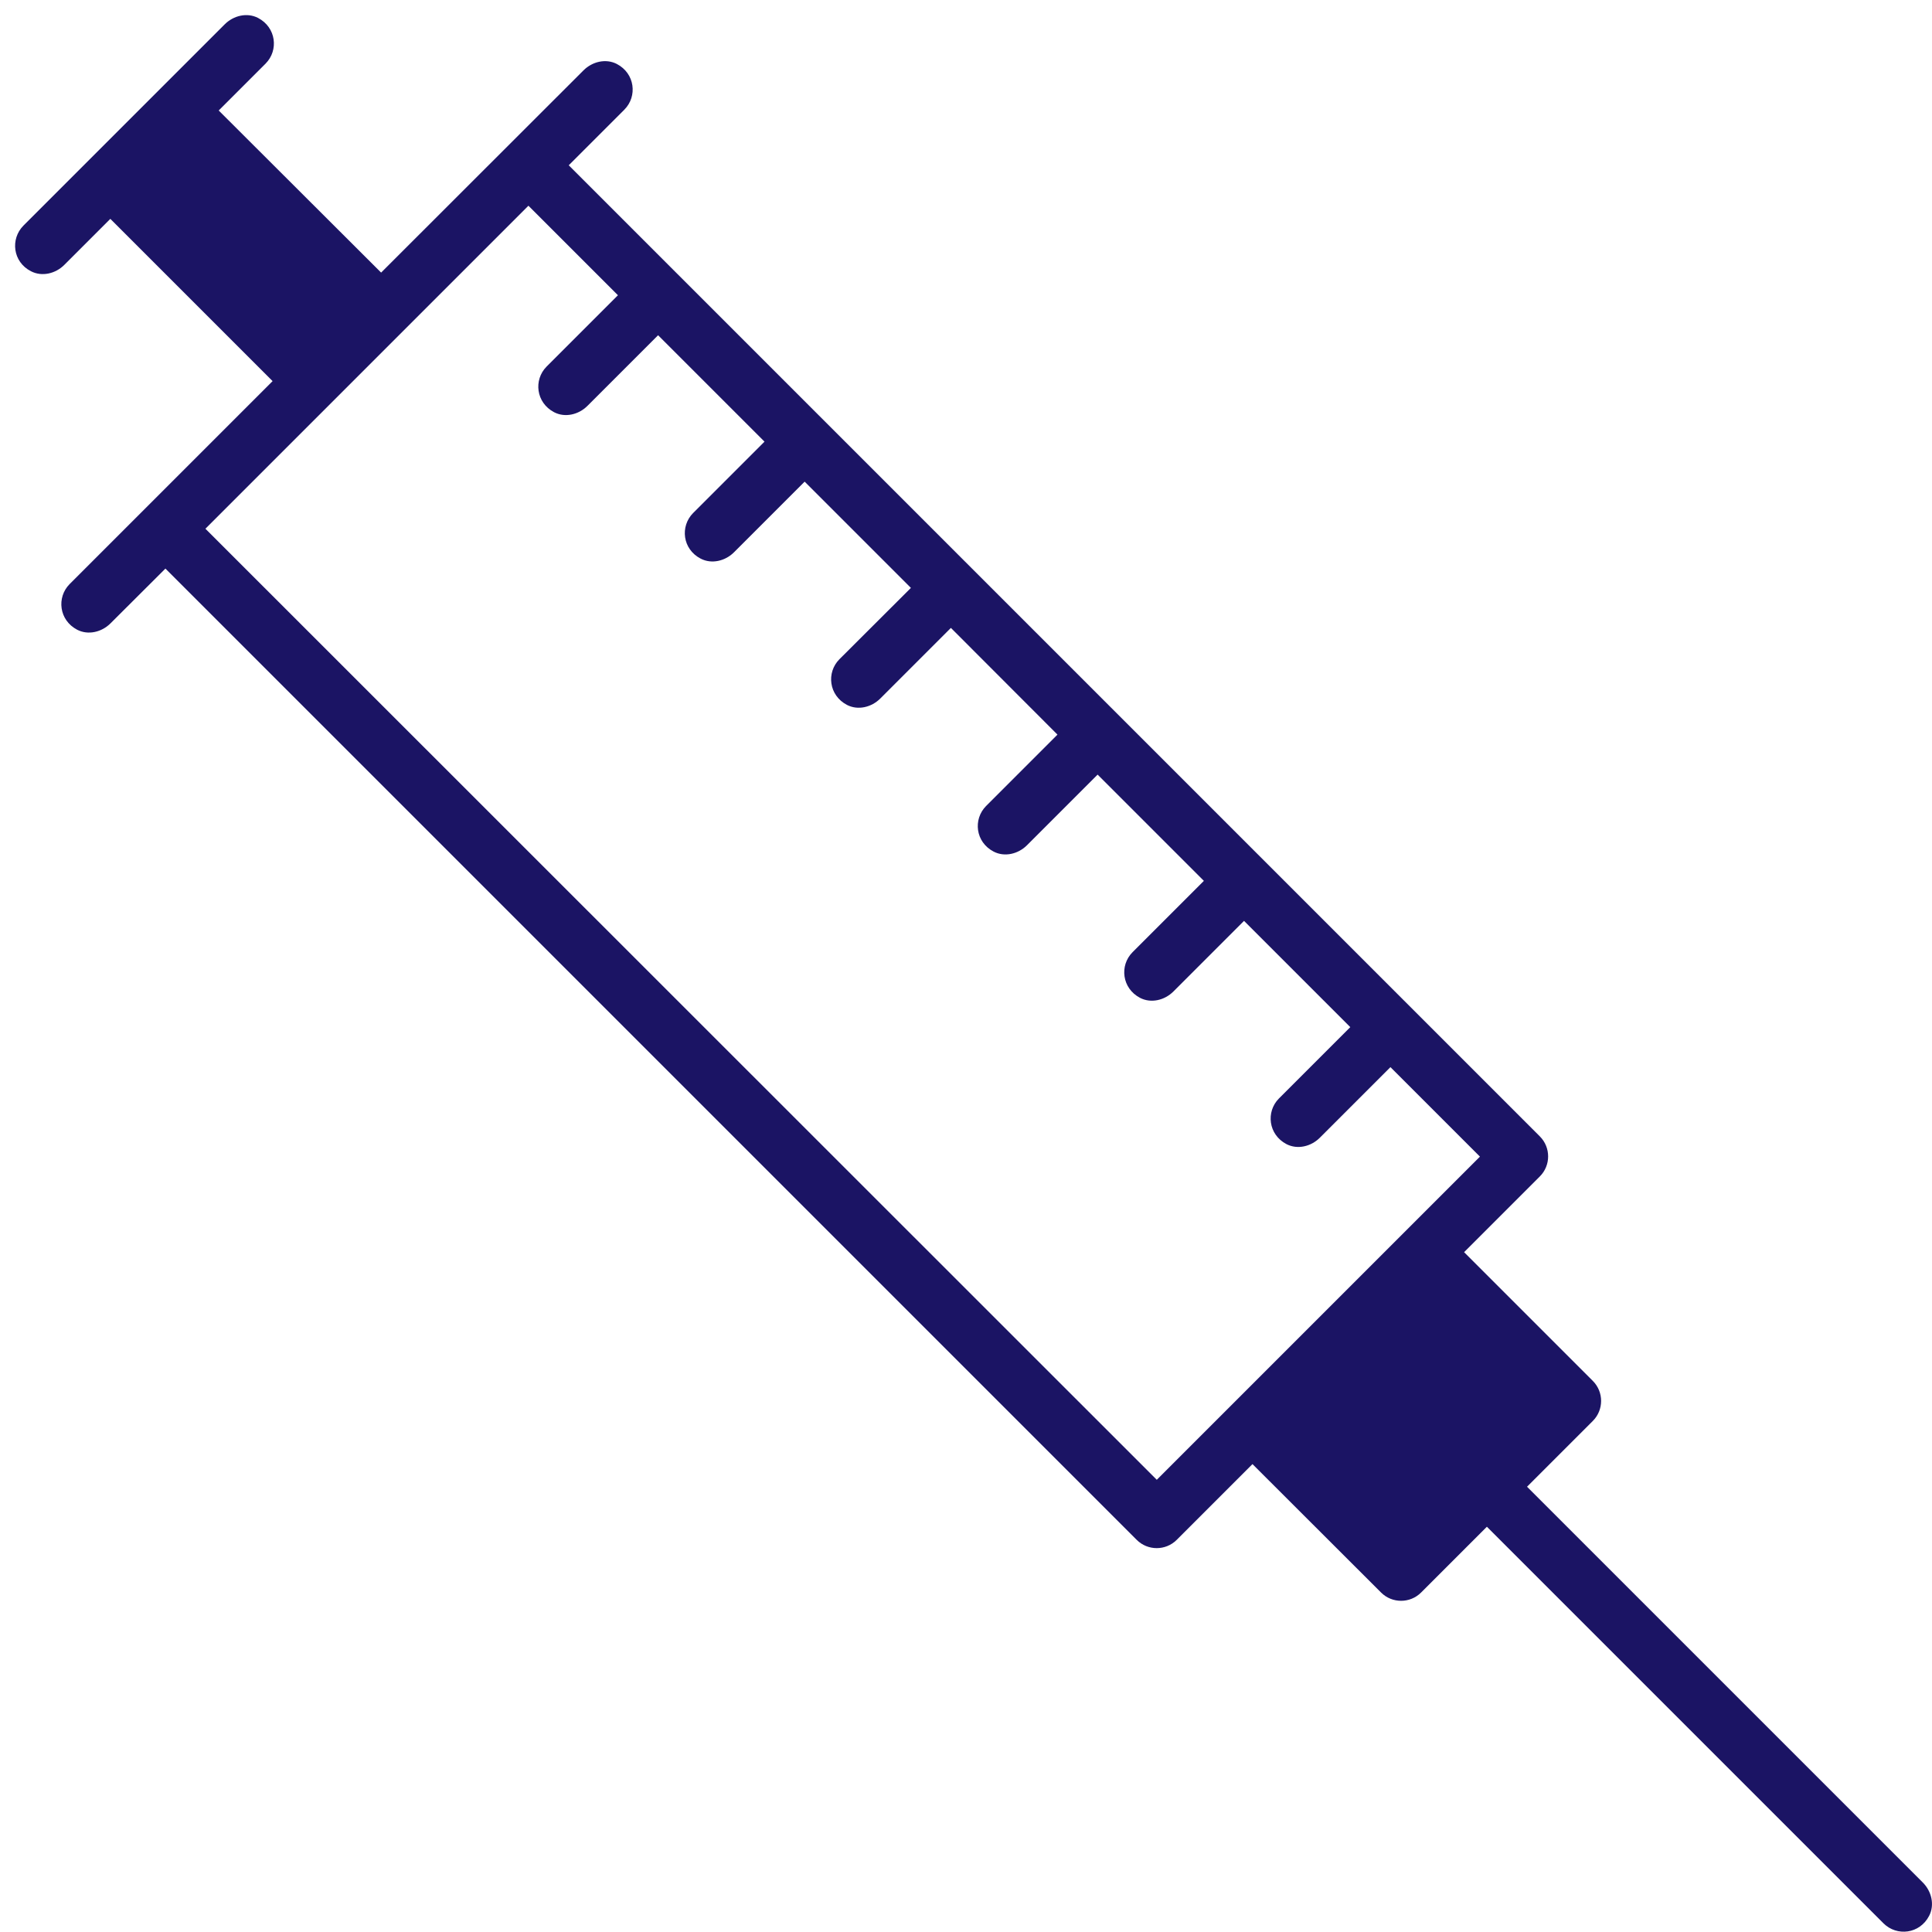 <?xml version="1.0" encoding="utf-8"?>
<!-- Generator: Adobe Illustrator 23.0.1, SVG Export Plug-In . SVG Version: 6.00 Build 0)  -->
<svg version="1.1" id="Layer_1" xmlns="http://www.w3.org/2000/svg" xmlns:xlink="http://www.w3.org/1999/xlink" x="0px" y="0px"
	 viewBox="0 0 128 128" style="enable-background:new 0 0 128 128;" xml:space="preserve">
<style type="text/css">
	.st0{fill:#1B1464;}
</style>
<g>
	<path class="st0" d="M1.55,14.95l4.43-4.43l4.54-4.54l4.37-4.37c0.58-0.58,1.48-0.8,2.21-0.42c1.2,0.63,1.37,2.14,0.5,3.02
		l-3.11,3.11c0,0,0,0,0,0l10.76,10.74c0,0,0,0,0,0L38.66,4.66c0.58-0.58,1.48-0.8,2.21-0.42c1.2,0.63,1.37,2.14,0.5,3.02l-3.69,3.69
		c0,0,0,0,0,0l7.26,7.26l29.1,29.1l19.4,19.4l8.58,8.58c0.73,0.73,0.73,1.92,0,2.65l0,0l-5.02,5.02c0,0,0,0,0,0l8.53,8.53
		c0.73,0.73,0.73,1.92,0,2.65l0,0l-4.36,4.36c0,0,0,0,0,0l26.22,26.22c0.58,0.58,0.8,1.48,0.42,2.21c-0.63,1.21-2.14,1.37-3.02,0.5
		l-26.28-26.28c0,0,0,0,0,0l-4.36,4.36c-0.73,0.73-1.92,0.73-2.65,0l0,0L82.98,97c0,0,0,0,0,0l-5.02,5.02
		c-0.73,0.73-1.92,0.73-2.65,0l0,0L10.96,37.67c0,0,0,0,0,0L7.32,41.3c-0.58,0.58-1.48,0.8-2.21,0.42c-1.2-0.63-1.37-2.14-0.5-3.02
		l13.45-13.45c0,0,0,0,0,0L7.31,14.5c0,0,0,0,0,0l-3.05,3.05c-0.58,0.58-1.48,0.8-2.21,0.42C0.84,17.35,0.68,15.83,1.55,14.95
		L1.55,14.95L1.55,14.95z M92.84,101.54l8.71-8.71c0,0,0,0,0,0l-7.2-7.2c0,0,0,0,0,0l-8.71,8.71c0,0,0,0,0,0L92.84,101.54
		C92.83,101.54,92.83,101.54,92.84,101.54z M76.64,98.04l21.41-21.41c0,0,0,0,0,0l-5.93-5.93c0,0,0,0,0,0l-4.68,4.68
		c-0.58,0.58-1.48,0.8-2.21,0.42c-1.2-0.63-1.37-2.14-0.5-3.02l4.73-4.73c0,0,0,0,0,0l-7.04-7.04c0,0,0,0,0,0l-4.68,4.68
		c-0.58,0.58-1.48,0.8-2.21,0.42c-1.2-0.63-1.37-2.14-0.5-3.02l4.73-4.73c0,0,0,0,0,0l-7.04-7.04c0,0,0,0,0,0l-4.68,4.68
		c-0.58,0.58-1.48,0.8-2.21,0.42c-1.21-0.63-1.37-2.14-0.5-3.02l4.73-4.73c0,0,0,0,0,0L63,41.6c0,0,0,0,0,0l-4.68,4.68
		c-0.58,0.58-1.48,0.8-2.21,0.42c-1.2-0.63-1.37-2.14-0.5-3.02l0,0l4.74-4.73c0,0,0,0,0,0l-7.04-7.04c0,0,0,0,0,0l-4.68,4.68
		c-0.58,0.58-1.48,0.8-2.21,0.42c-1.21-0.63-1.37-2.14-0.5-3.02l0,0l4.73-4.73c0,0,0,0,0,0l-7.05-7.05c0,0,0,0,0,0l-4.68,4.68
		c-0.58,0.58-1.48,0.8-2.21,0.42c-1.2-0.63-1.37-2.14-0.5-3.02l0,0l4.73-4.73c0,0,0,0,0,0l-5.93-5.93c0,0,0,0,0,0l-21.4,21.4
		c0,0,0,0,0,0L76.64,98.04C76.64,98.04,76.64,98.04,76.64,98.04z M20.72,22.61l1.89-1.89c0,0,0,0,0,0L11.86,9.96c0,0,0,0,0,0
		l-1.89,1.89c0,0,0,0,0,0L20.72,22.61C20.72,22.61,20.72,22.61,20.72,22.61z"/>
	<g>
		<g>
			<path class="st0" d="M10.32,11.54c1.45,1.33,2.86,3.03,4.58,4.01c0.71,0.4,1.13,0.42,1.71,1.04c0.13,0.14,2.2,2.92,1.94,3.14
				c0.49-0.13,0.97-0.26,1.46-0.39c-0.67-0.16-1.25-2.32-1.51-2.89c-0.46-1.01-0.95-1.99-1.64-2.86c-1.33-1.68-3.36-2.7-5.15-3.83
				c-0.88-0.56-2.4,0.16-2.26,1.3c0.18,1.47,0.72,2.46,1.84,3.44c1.34,1.16,1.62,1.22,2.3,3.06c0.19,0.5,0.19,0.88,0.55,1.37
				c1.05,1.45,3.15,2.69,4.58,3.76c1.11,0.83,2.31,1.53,3.74,1.07c1.88-0.61,4.38-3.63,2.34-5.37c-2.28-1.94-4.82,0.84-5.9,2.65
				c0.91,0.39,1.83,0.77,2.74,1.16c0.66-2.18,1.45-4.06-0.99-5.23c-3.45-1.65-5.89-3.49-6.88-7.42c-0.47-1.87-3.36-1.08-2.89,0.8
				c0.67,2.69,2.08,5.1,4.2,6.91c1.05,0.9,2.22,1.61,3.49,2.13c0.27,0.11,1.32,0.81,0.93,0.19c-0.26-0.41-0.64,1.46-0.75,1.82
				c-0.5,1.64,1.88,2.61,2.74,1.16c0.06-0.1,1.2-2.02,1.53-1.61c-0.13-0.49-0.26-0.97-0.39-1.46c-0.3,2.23-3.57-0.3-4.45-0.99
				c-1.23-0.96-1.33-1.56-1.8-2.93c-0.63-1.86-3.72-2.75-3.94-4.5c-0.75,0.43-1.5,0.86-2.26,1.3c1.51,0.96,3.43,1.86,4.51,3.34
				c0.88,1.2,1.32,2.68,1.98,3.99c0.76,1.5,2.8,4.01,4.42,1.77c1.38-1.9-0.65-4.72-1.76-6.19c-0.78-1.03-1.36-1.56-2.44-2.14
				c-1.7-0.91-3.04-2.38-4.46-3.68C11.02,8.11,8.89,10.23,10.32,11.54L10.32,11.54z"/>
		</g>
	</g>
	<g>
		<g>
			<path class="st0" d="M93.71,101.02c0.06-1.87,0.9-3.12,2.03-4.48c0.51-0.62,3.28-3.56,3.76-2.83c0-0.5,0-1.01,0-1.51
				c-0.89,1.45-2.7,2.66-3.94,3.8c-0.76,0.7-2.31,2.76-3.3,3.01c-0.62,0.76-0.74,0.52-0.36-0.73c0.04-1.19,0.39-2.28,1.04-3.27
				c1.17-1.79,3.08-2.85,5.02-3.6c-0.62-0.62-1.23-1.23-1.85-1.85c-1.03,3.06-3.77,4.51-6.62,5.58c-0.62,0.23-1.25,0.45-1.88,0.64
				c-0.01-1.1-0.02-2.19-0.02-3.29c-0.01,0.01,2.33-0.36,2.4-0.38c1.46-0.5,2.6-1.49,3.57-2.67c0.44-0.54,0.88-1.83,1.4-2.21
				c0.91-0.66,1.31,1.01,1.82,2c0.18-0.68,0.36-1.37,0.54-2.05c-1.7,1.16-3.41,2.32-4.96,3.68c-1.31,1.15-3.07,4.15-4.83,4.59
				c0.49,0.13,0.97,0.26,1.46,0.39c-1.36-1.62,4.03-3.95,4.81-4.55c1.32-1.02,2.35-2.24,3.31-3.58c-0.86-0.5-1.73-1.01-2.59-1.51
				c-1.66,2.96-3.65,5.56-6.09,7.92c-1.29,1.25,0.34,3.04,1.82,2.36c2.36-1.1,3.71-3.02,5.36-4.95c1.18-1.37,2.97-2.07,2.53,0.66
				c-0.15,0.96-0.71,1.08-0.57,2.2c0.24,1.89,3.25,1.91,3,0c-0.08-0.64,0.9-1.4,1.1-1.96c0.27-0.73,0.19-1.45-0.02-2.15
				c-0.46-1.54-2.17-3.04-3.74-3.37c-3.76-0.8-6.14,5.58-9.17,6.99c0.61,0.79,1.21,1.57,1.82,2.36c2.61-2.54,4.78-5.34,6.56-8.52
				c0.96-1.71-1.48-3.06-2.59-1.51c-1.4,1.95-3.05,3.2-5.17,4.28c-1.11,0.57-2.28,0.95-3,2.06c-1.12,1.72-0.72,3.95,0.52,5.43
				c0.34,0.41,0.97,0.51,1.46,0.39c1.69-0.43,2.76-1.81,3.88-3.05c1.96-2.17,4.21-3.88,6.62-5.53c0.69-0.47,0.94-1.29,0.54-2.05
				c-1.68-3.18-4.1-6.59-6.79-2.43c-0.91,1.4-1.45,2.98-3.08,3.79c-1.29,0.64-2.79,0.28-4.09,0.86c-1.39,0.62-2.48,1.92-2.78,3.42
				c-0.76,3.76,2.87,6.08,6.18,5.18c4.44-1.21,8.69-3.66,10.21-8.19c0.34-1.02-0.79-2.25-1.85-1.85c-2.85,1.1-5.53,2.69-7.07,5.44
				c-1.23,2.21-1.9,5.88-0.27,8.11c0.93,1.28,1.94,1.11,3.14,0.35c1.87-1.2,3.55-3.24,5.19-4.74c1.37-1.25,2.97-2.39,3.94-3.98
				c0.27-0.43,0.29-1.08,0-1.51c-1.48-2.22-4.3-1.37-6.16-0.01c-2.8,2.03-5.11,5.33-5.22,8.84
				C90.65,102.95,93.65,102.95,93.71,101.02L93.71,101.02z"/>
		</g>
	</g>
</g>
</svg>
